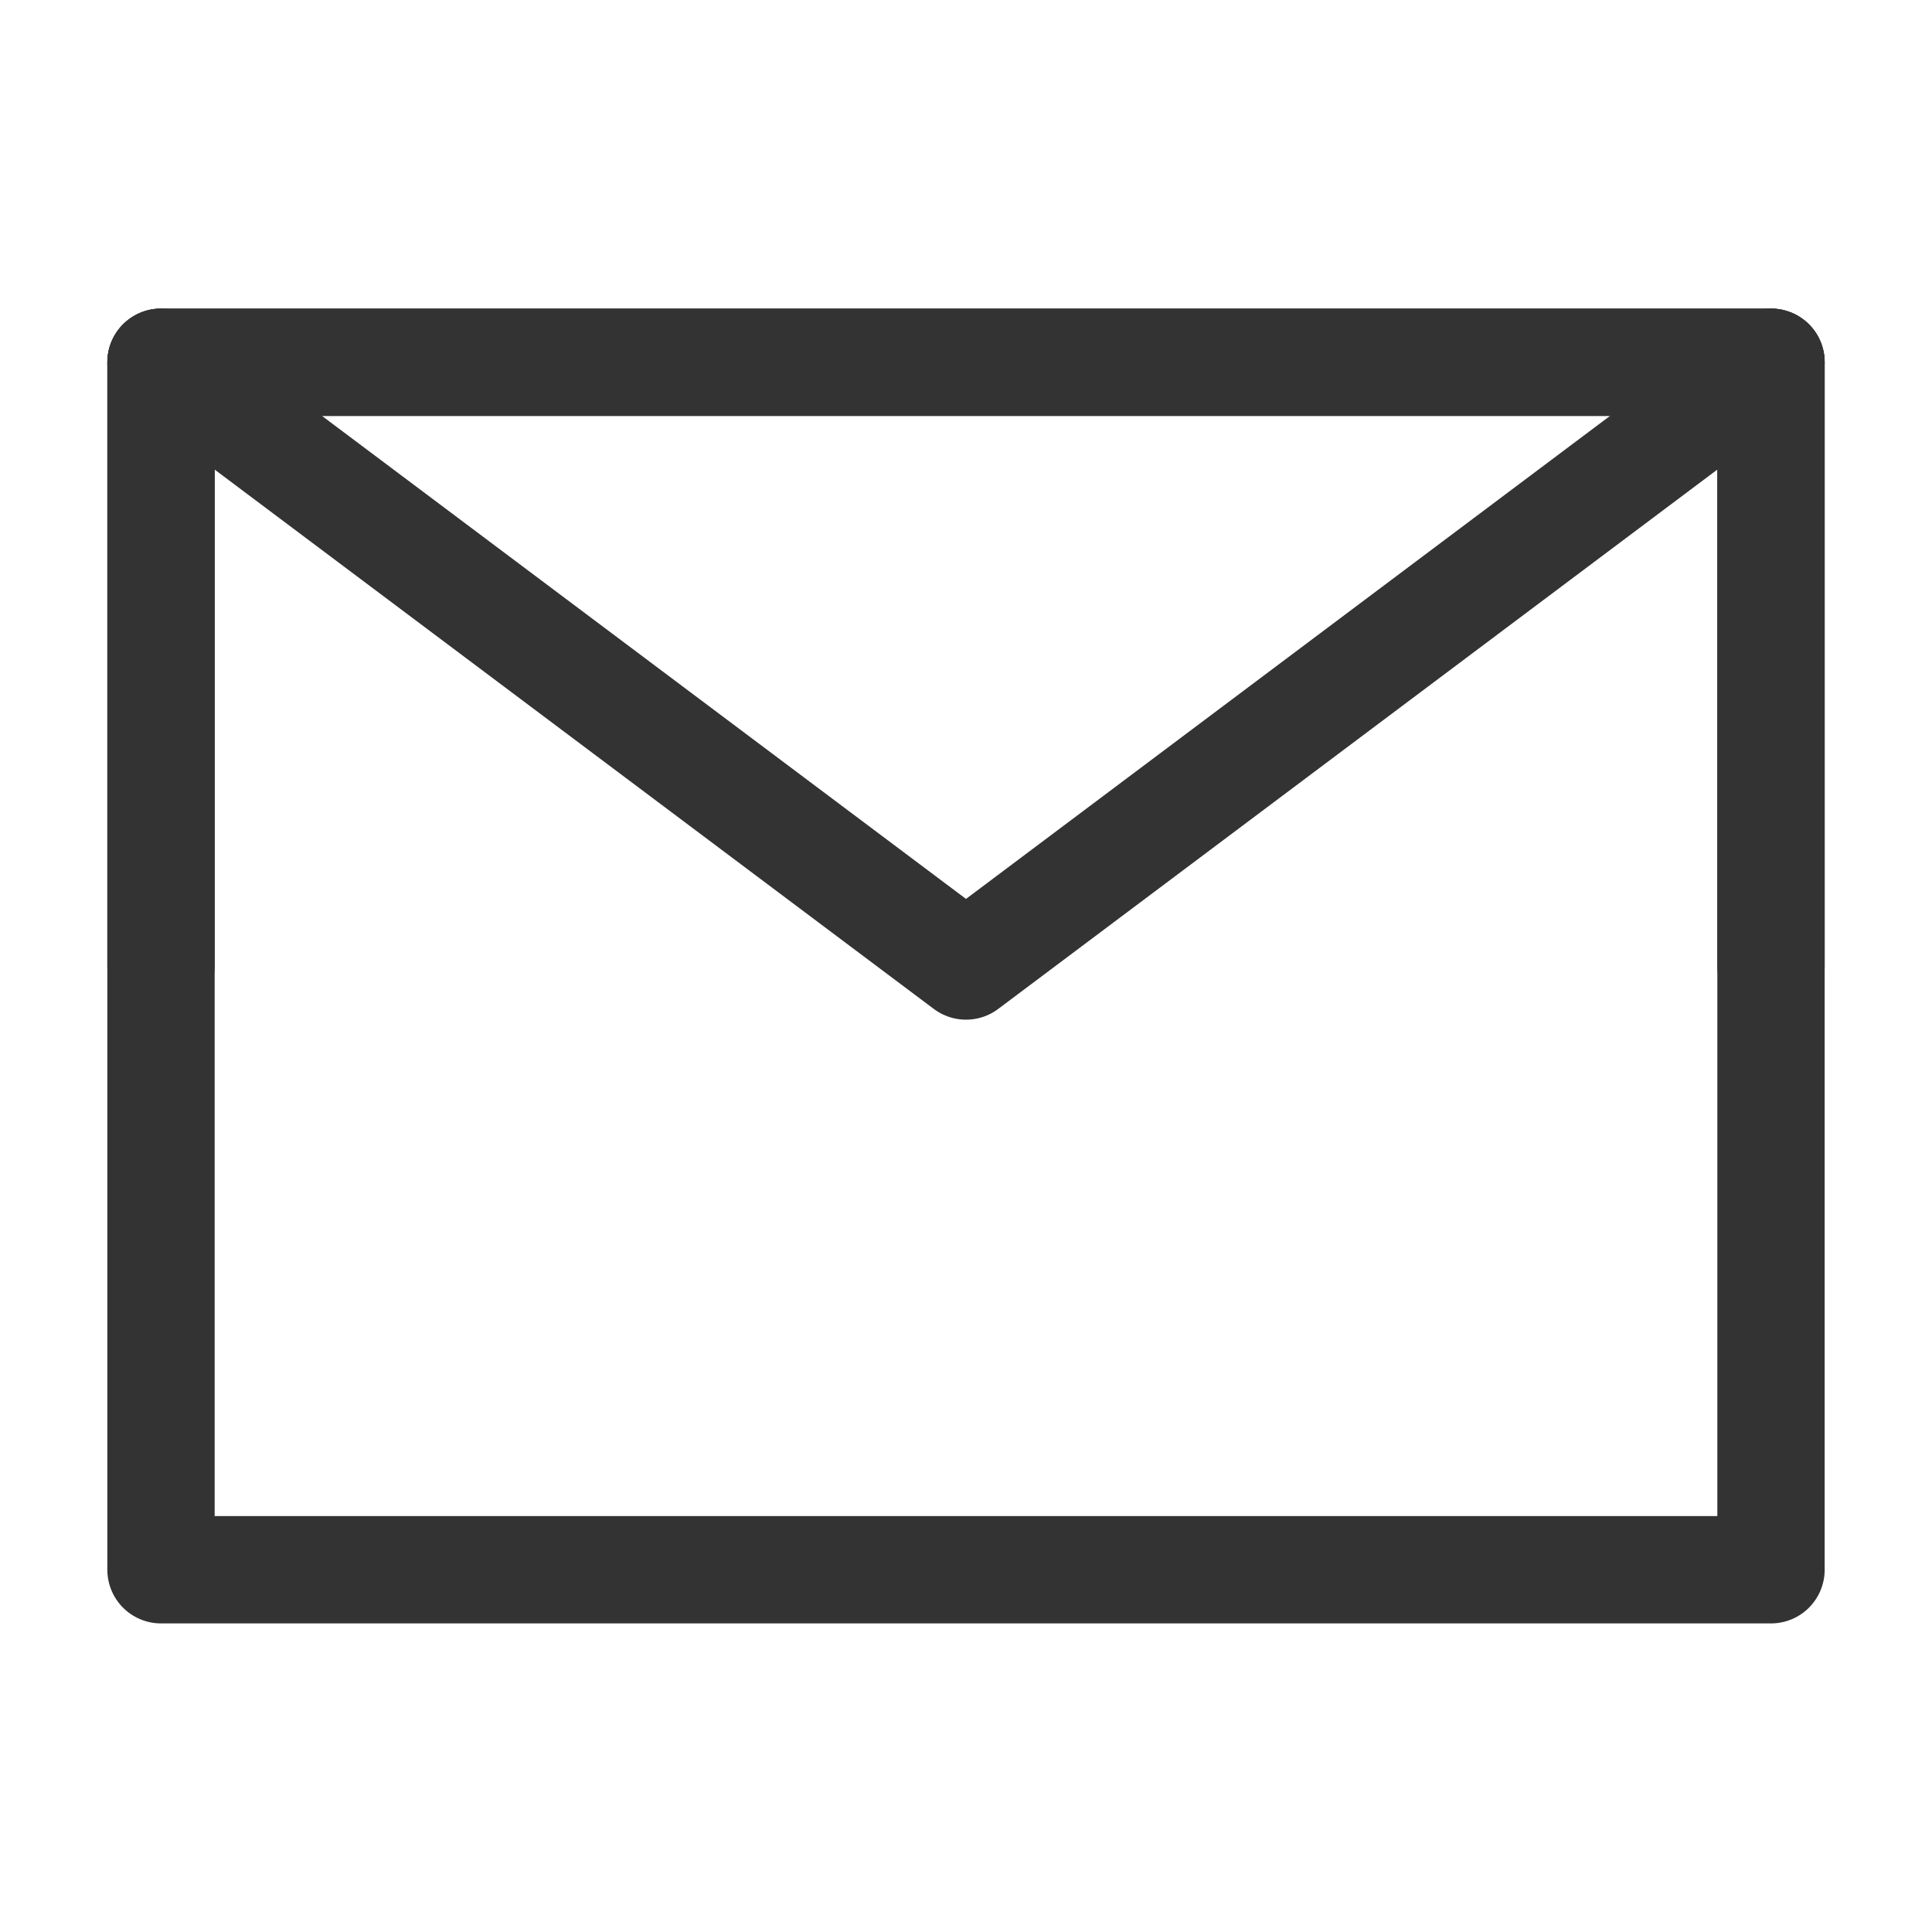 <svg width="18" height="18" fill="none" xmlns="http://www.w3.org/2000/svg"><path d="M1.5 14.625h15V3.375h-15v11.25z" stroke="#333" stroke-linejoin="round"/><path d="M1.5 3.375L9 9l7.5-5.625" stroke="#333" stroke-linecap="round" stroke-linejoin="round"/><path d="M9 3.375H1.5V9m15 0V3.375H9" stroke="#333" stroke-linecap="round" stroke-linejoin="round"/></svg>